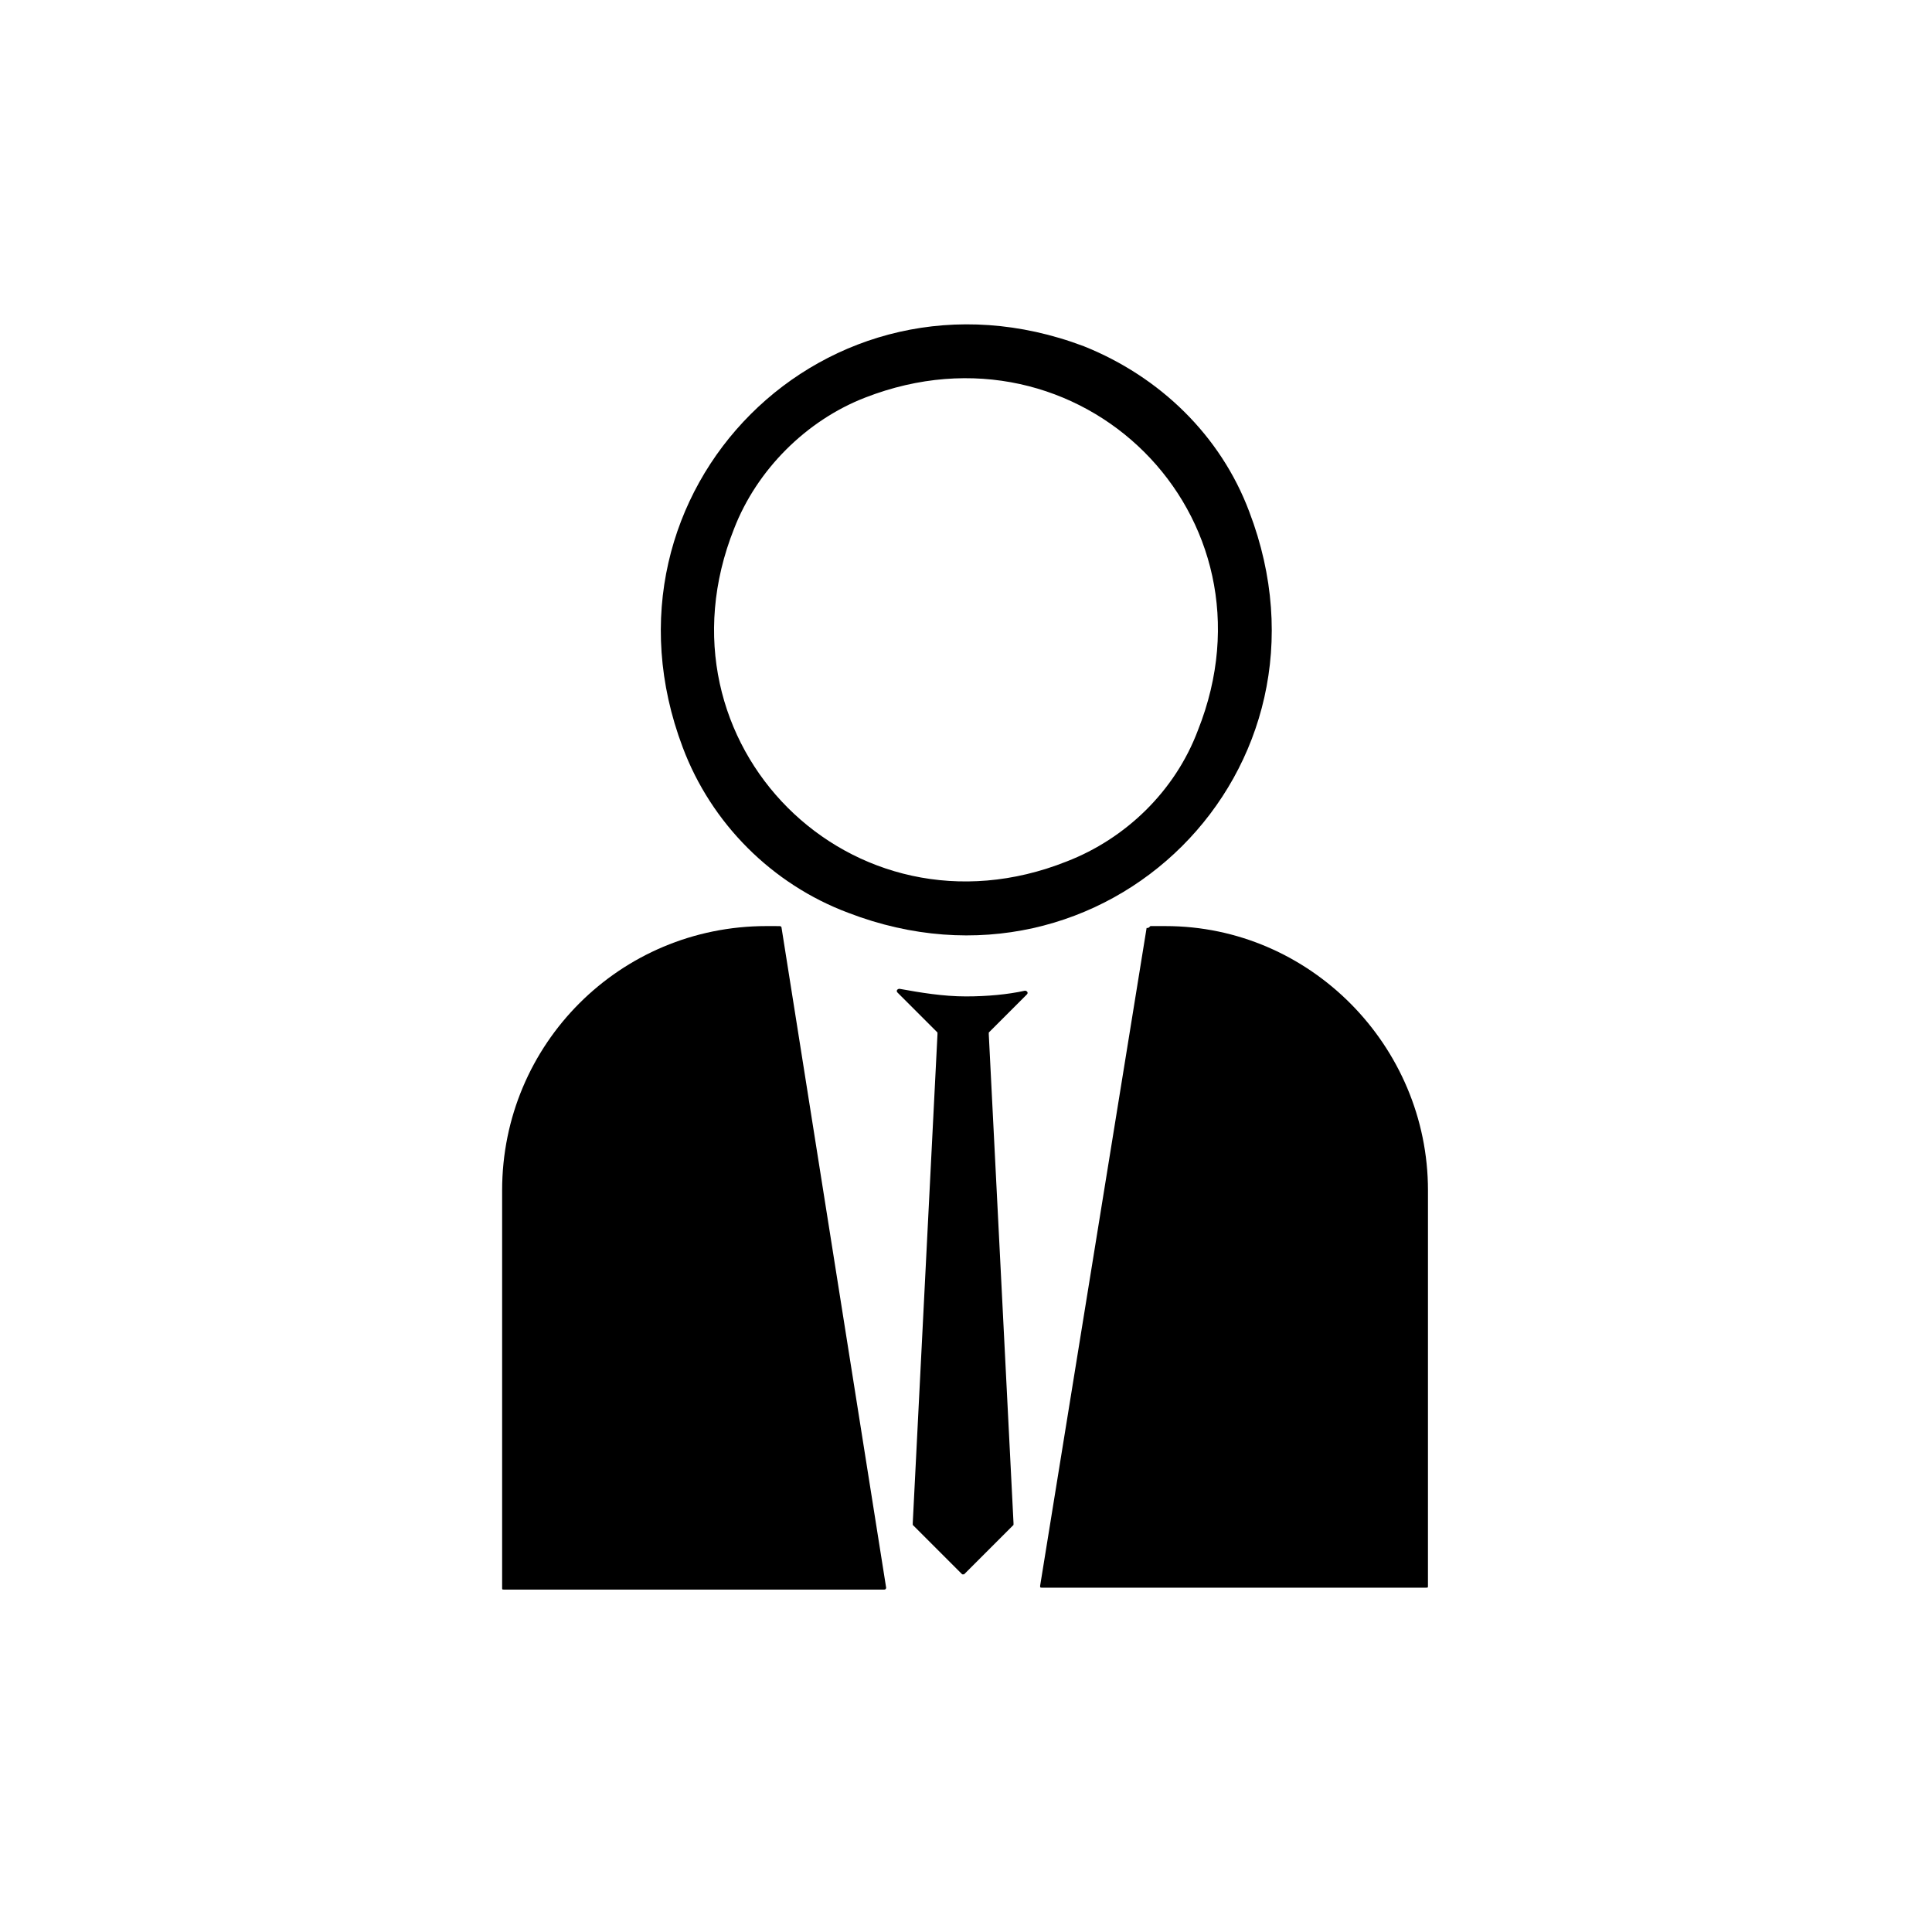 <?xml version="1.0" encoding="UTF-8"?>
<!-- Uploaded to: ICON Repo, www.svgrepo.com, Generator: ICON Repo Mixer Tools -->
<svg fill="#000000" width="800px" height="800px" version="1.1" viewBox="144 144 512 512" xmlns="http://www.w3.org/2000/svg">
 <g>
  <path d="m368.76 385.89c68.016 26.199 132.5-37.785 106.3-106.3-7.559-20.152-23.68-35.77-43.832-43.832-68.016-25.691-132 38.293-106.3 106.3 7.559 20.152 23.68 36.277 43.832 43.832zm4.535-136.53c56.93-22.168 110.84 31.234 88.168 88.168-6.047 16.121-19.145 28.719-34.762 34.762-56.934 22.672-110.84-31.234-88.168-88.168 6.043-15.617 19.145-28.715 34.762-34.762z"/>
  <path d="m347.1 389.42c-38.793 0-70.031 31.234-70.031 70.031v105.3c0 0.504 0 0.504 0.504 0.504h100.76c0.504 0 0.504-0.504 0.504-0.504l-27.707-174.82c0-0.504-0.504-0.504-0.504-0.504z"/>
  <path d="m452.9 389.42h-4.031c-0.504 0.504-0.504 0.504-1.008 0.504l-28.215 174.32c0 0.504 0 0.504 0.504 0.504h101.77c0.504 0 0.504 0 0.504-0.504l0.004-104.79c0-38.289-31.238-70.031-69.527-70.031z"/>
  <path d="m400 408.06c-6.047 0-12.09-1.008-17.633-2.016-0.504 0-1.008 0.504-0.504 1.008l10.578 10.578v0.504l-6.551 129.48v0.504l13.098 13.098h0.504l13.098-13.098v-0.504l-6.551-129.48v-0.504l10.078-10.078c0.504-0.504 0-1.008-0.504-1.008-4.531 1.012-10.074 1.516-15.613 1.516z"/>
 </g>
</svg>